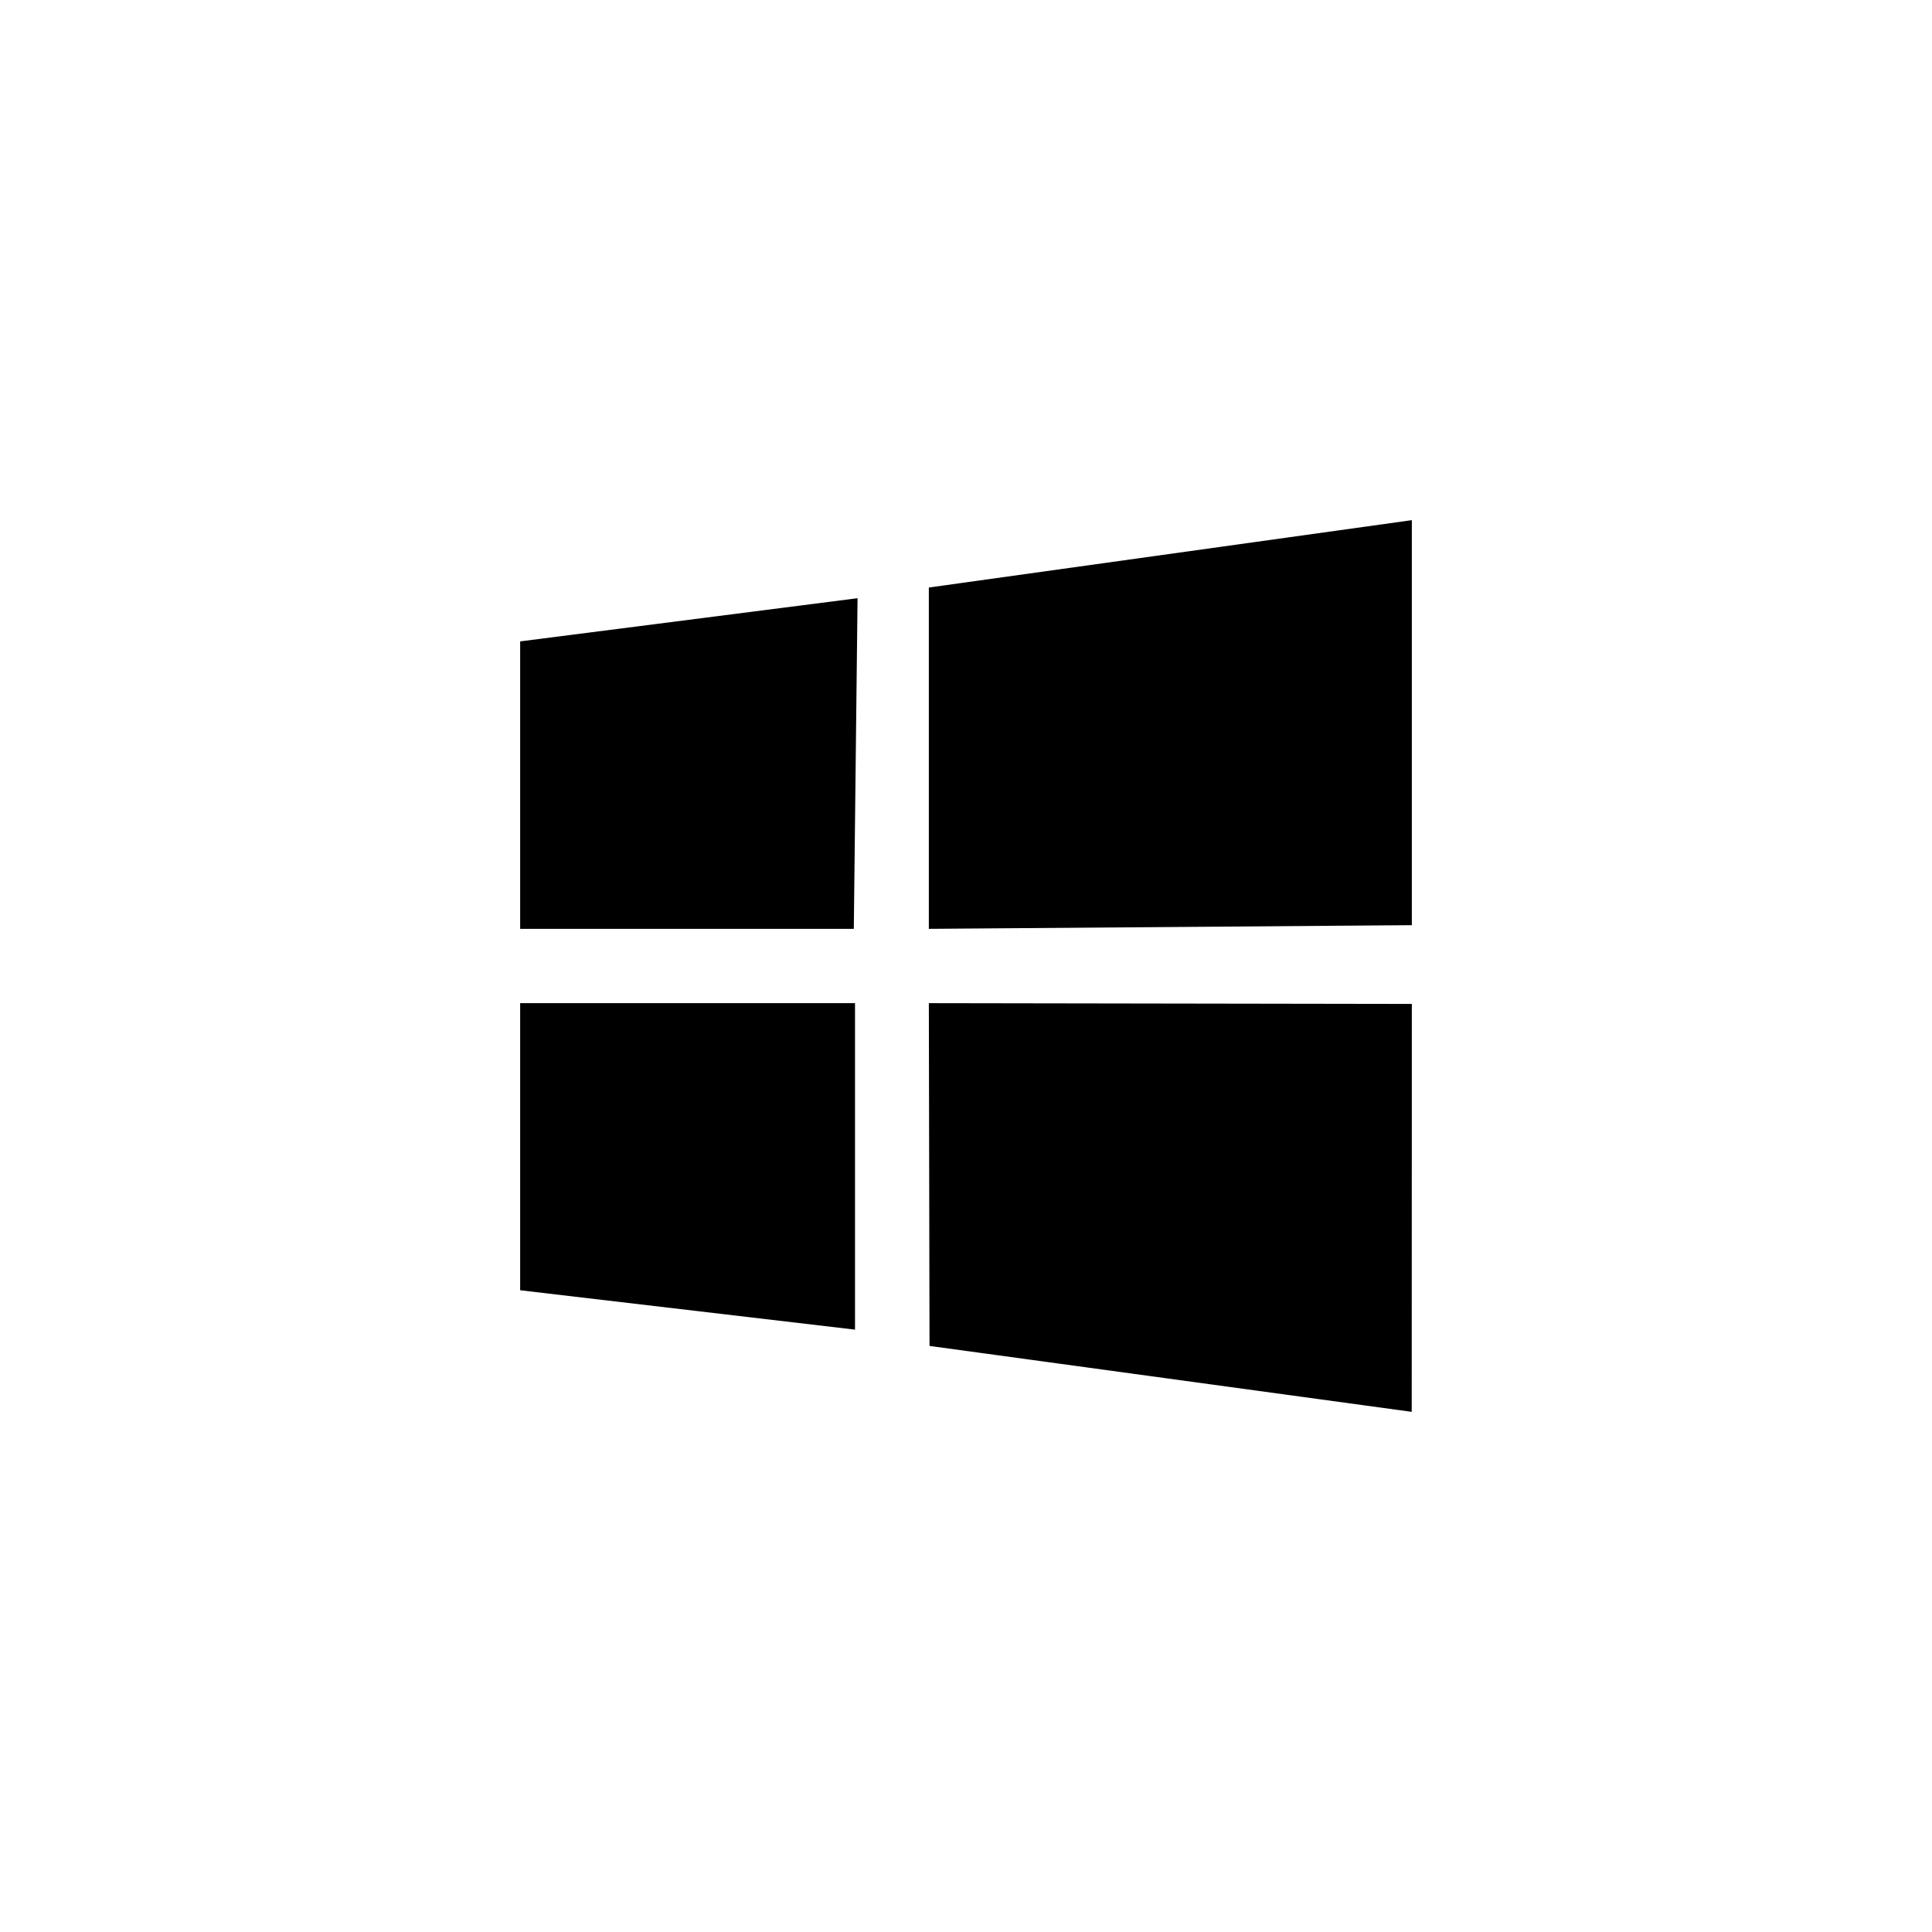 <?xml version="1.0" ?><svg height="60px" version="1.1" viewBox="0 0 60 60" width="60px" xmlns="http://www.w3.org/2000/svg" xmlns:sketch="http://www.bohemiancoding.com/sketch/ns" xmlns:xlink="http://www.w3.org/1999/xlink"><title/><desc/><defs/><g fill="none" fill-rule="evenodd" id="black" stroke="none" stroke-width="1"><g id="slice" transform="translate(-600, -200)"/><g fill="#000000" id="window_store" transform="translate(16, 16)"><path d="M10.632,2.578 L10.516,12.846 L0.154,12.846 L0.154,3.919 L10.632,2.578 Z M10.553,15.154 L10.553,25.293 L0.154,24.07 L0.154,15.154 L10.553,15.154 Z M12.846,2.246 L27.846,0.154 L27.846,12.732 L12.846,12.846 L12.846,2.246 L12.846,2.246 Z M27.846,15.178 L27.842,27.846 L12.867,25.799 L12.846,15.154 L27.846,15.178 L27.846,15.178 Z" id="Window-Store"/></g></g></svg>